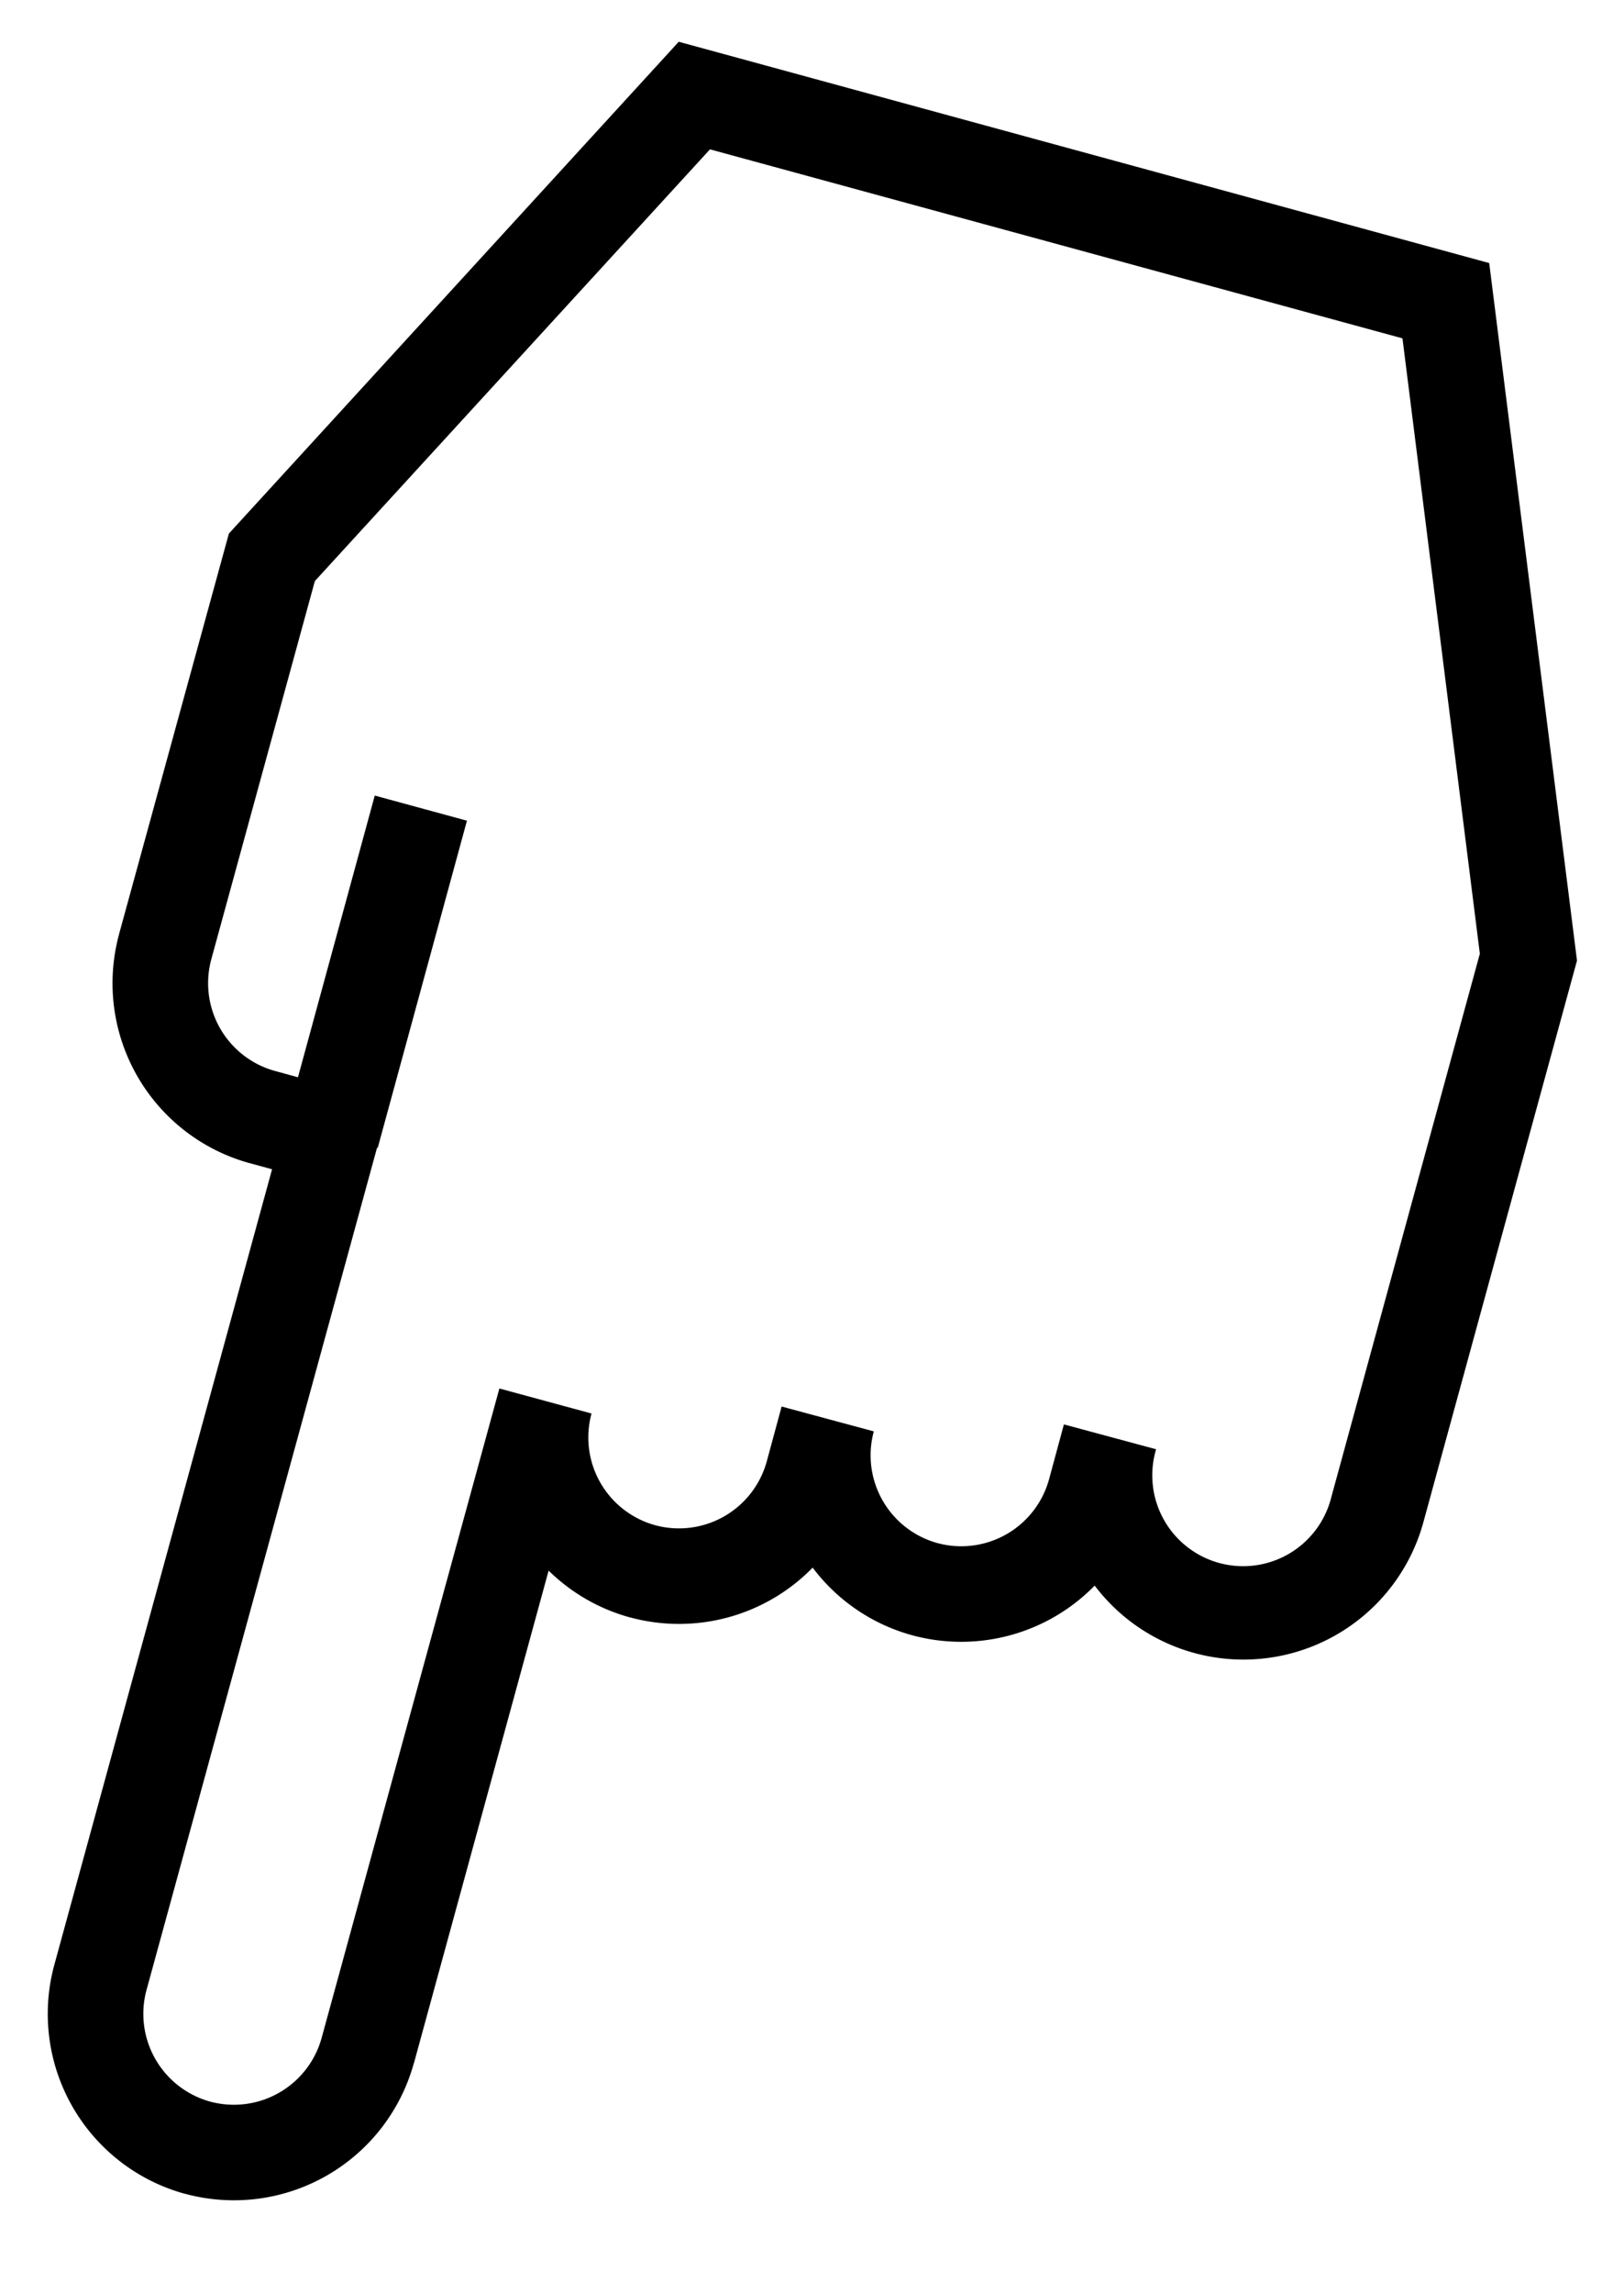<svg xmlns="http://www.w3.org/2000/svg" fill="none" viewBox="0 0 17 24"><path fill="#000" fill-rule="evenodd" d="M4.332 21.592a1.953 1.953 0 01-2.394 1.367h-.003a1.953 1.953 0 01-1.367-2.394l2.28-8.328-.234-.064h-.001a1.953 1.953 0 01-1.367-2.394v-.002l1.15-4.193L7.105.437l8.484 2.316.919 7.3-1.609 5.881a1.953 1.953 0 01-3.44.66 1.954 1.954 0 01-1.909.52 1.944 1.944 0 01-1.043-.708 1.955 1.955 0 01-1.91.521h-.002a1.945 1.945 0 01-.852-.49l-1.41 5.155zm7.77-6.425l-.965-.26-.156.576a.953.953 0 01-1.168.666.953.953 0 01-.666-1.169l-.965-.26-.156.576a.953.953 0 01-1.168.666.953.953 0 01-.666-1.169l-.965-.262v.002l-1.86 6.794a.953.953 0 01-1.168.667.953.953 0 01-.665-1.169l2.413-8.814.007.002.934-3.424-.965-.263-.804 2.948-.241-.066a.953.953 0 01-.666-1.169l1.084-3.958 4.136-4.518 7.249 1.978.81 6.44-1.555 5.688a.951.951 0 11-1.834-.502z" clip-rule="evenodd"/></svg>
